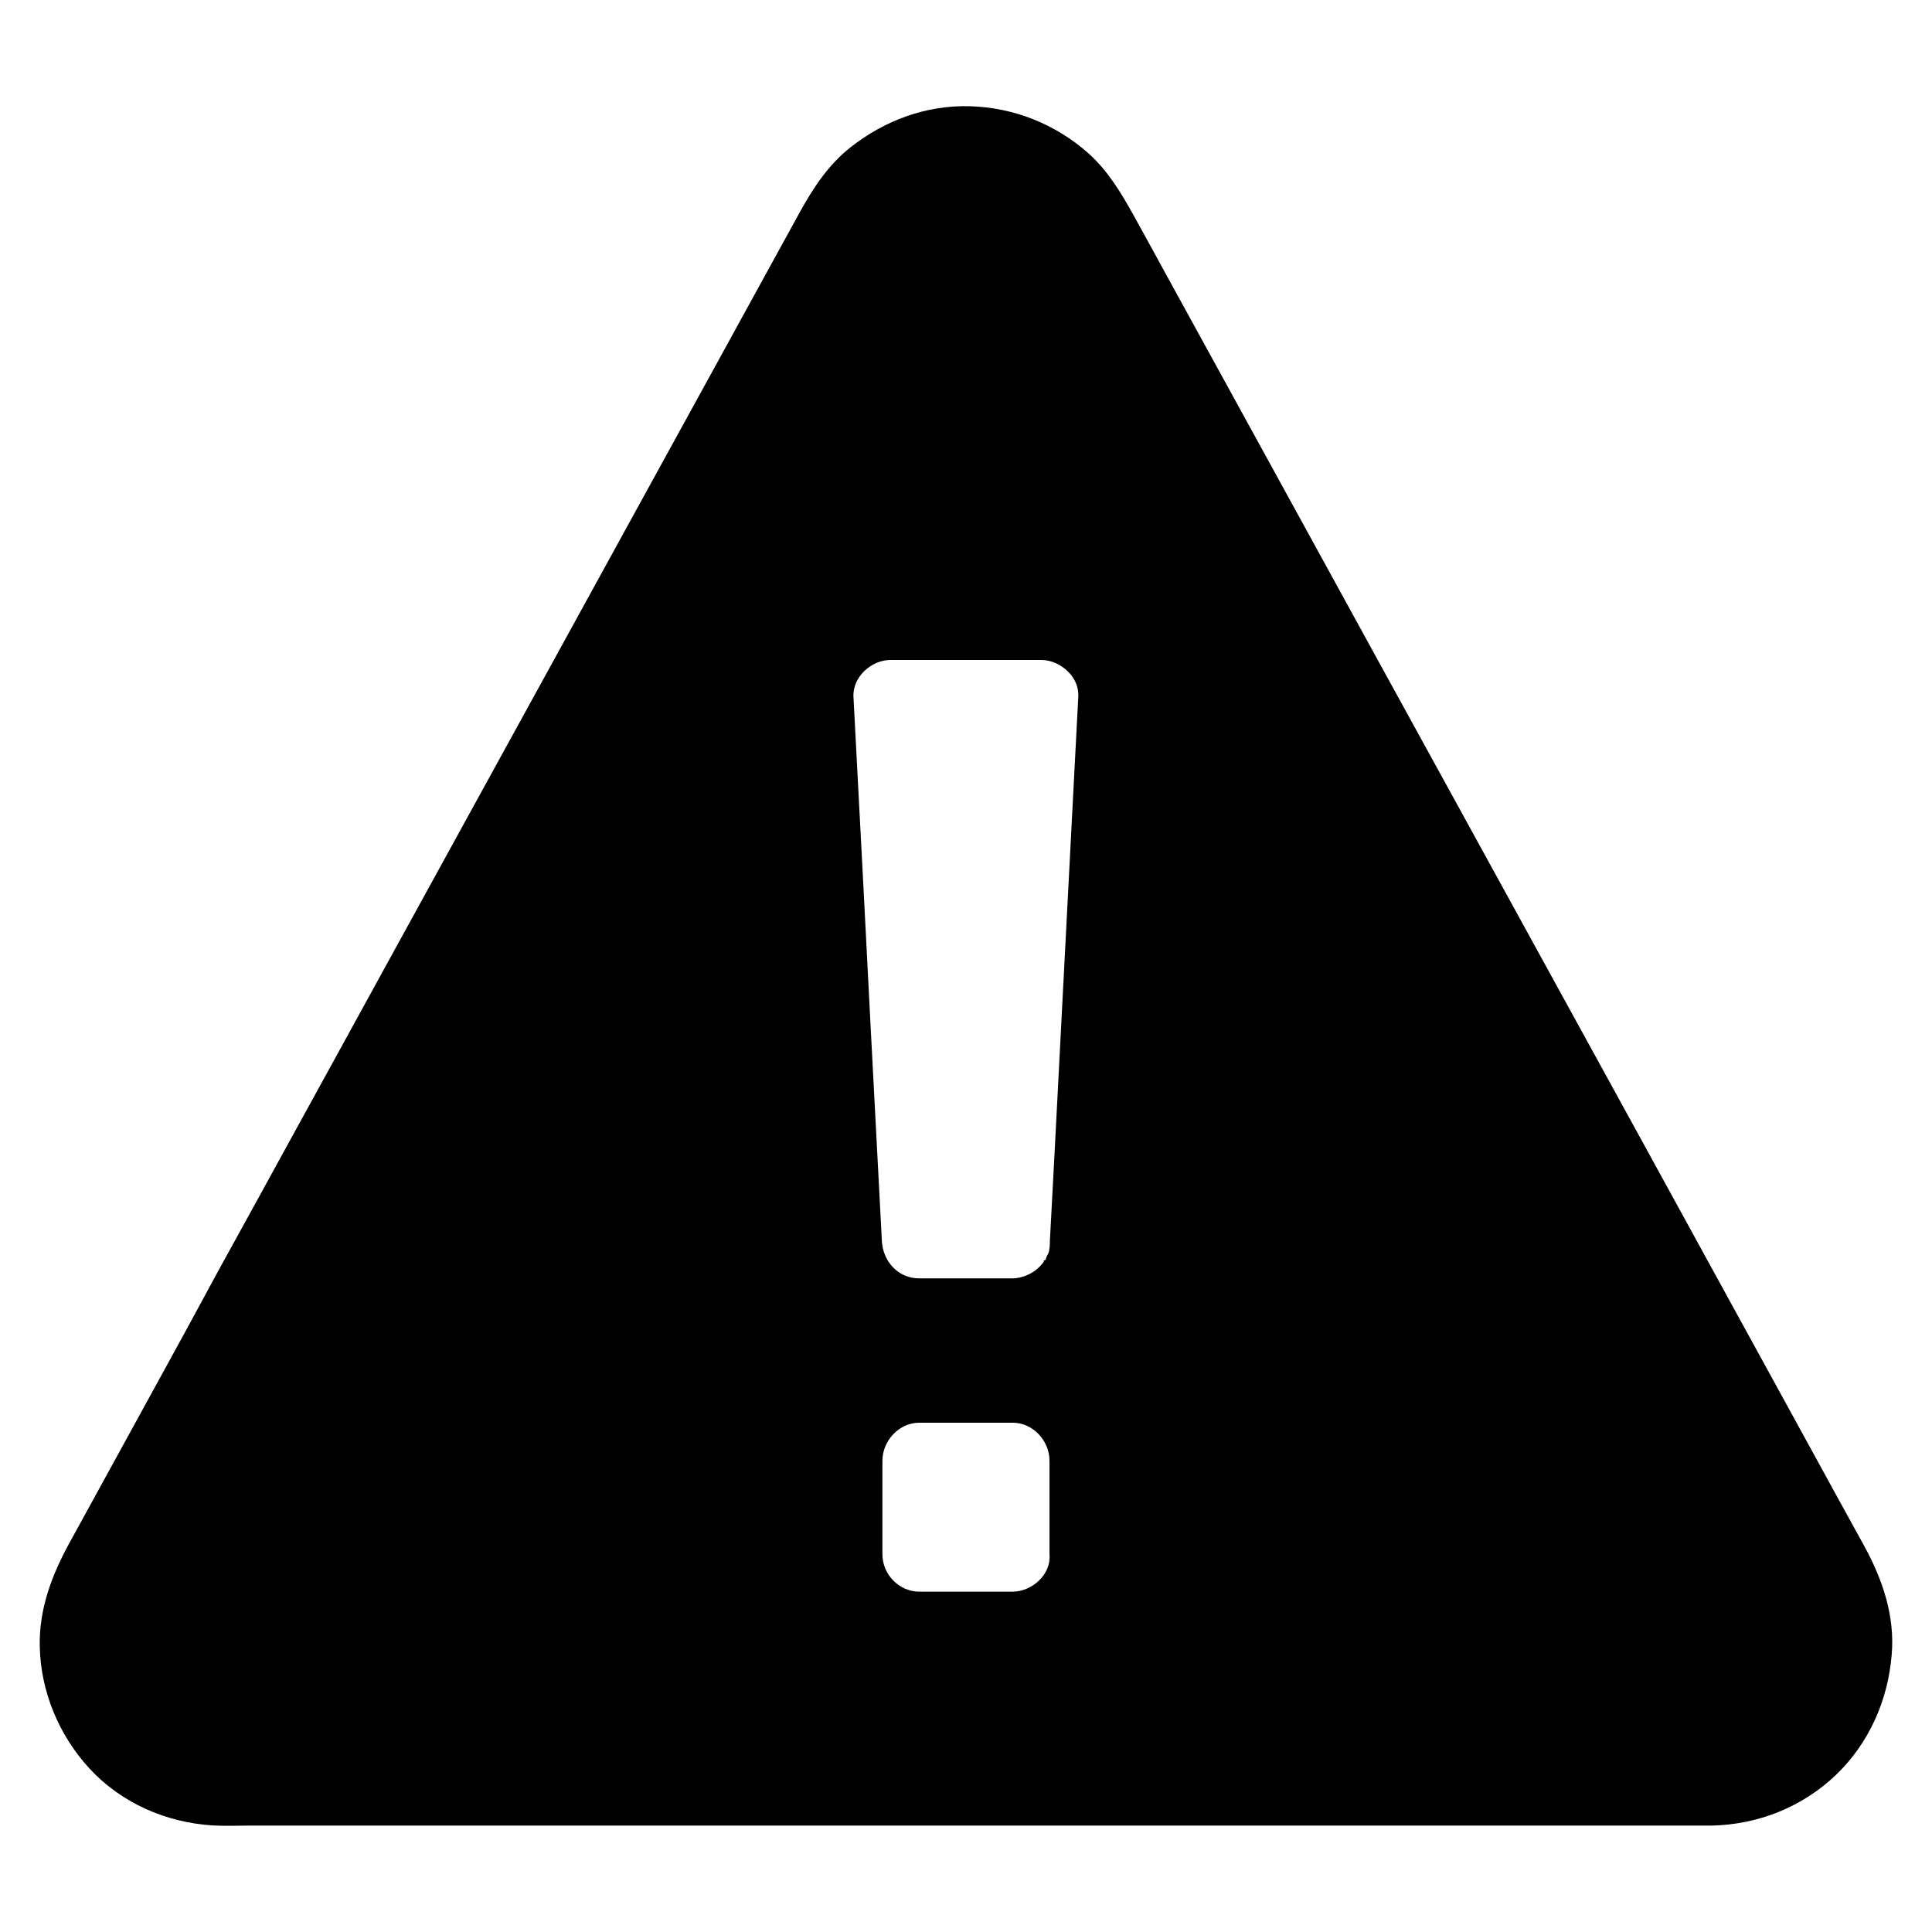 <?xml version="1.0" encoding="UTF-8"?>
<!-- Uploaded to: ICON Repo, www.iconrepo.com, Generator: ICON Repo Mixer Tools -->
<svg fill="#000000" width="800px" height="800px" version="1.1" viewBox="144 144 512 512" xmlns="http://www.w3.org/2000/svg">
 <path d="m637.88 553.41c-2.609-4.773-5.215-9.496-7.824-14.219-4.477-8.168-8.953-16.336-13.43-24.5-6.004-10.922-11.957-21.797-17.957-32.719-7.035-12.84-14.121-25.73-21.156-38.574-7.676-13.973-15.352-27.945-23.027-41.918-7.969-14.465-15.891-28.98-23.863-43.445-7.723-14.07-15.5-28.191-23.223-42.262-7.184-13.086-14.367-26.176-21.551-39.262-6.148-11.219-12.301-22.387-18.449-33.605-4.773-8.66-9.496-17.32-14.27-25.977-2.902-5.312-5.805-10.629-8.758-15.941-3.297-5.953-6.789-11.758-11.957-16.383-8.707-7.723-19.73-12.102-31.34-12.449-11.66-0.344-22.73 3.789-31.785 10.973-5.902 4.676-9.938 10.922-13.531 17.465-2.856 5.164-5.656 10.332-8.512 15.5-4.676 8.562-9.398 17.074-14.07 25.633-6.102 11.121-12.203 22.188-18.301 33.309-7.133 13.039-14.316 26.027-21.453 39.066l-23.172 42.164c-7.969 14.465-15.891 28.98-23.863 43.445-7.676 14.023-15.398 28.043-23.074 42.016-7.086 12.941-14.168 25.828-21.305 38.77-5.949 11.02-11.949 22.039-18 33.012-4.527 8.266-9.102 16.582-13.629 24.848-2.707 4.922-5.363 9.789-8.07 14.711-4.625 8.461-7.969 17.367-7.773 27.207 0.246 12.055 5.066 23.566 13.188 32.422 8.414 9.102 20.223 14.27 32.52 15.055 3.297 0.195 6.641 0.051 9.938 0.051h386.91 0.492c12.301-0.246 24.109-4.922 33.012-13.48 8.707-8.363 13.727-19.73 14.711-31.684 0.938-10.434-2.457-20.227-7.426-29.227zm-225.54 12.398h-0.641-24.109c-5.312 0-9.742-4.574-9.742-9.891v-24.797c0-5.312 4.43-10.086 9.742-10.086h24.797c5.312 0 9.742 4.723 9.742 10.086v24.797c0.492 5.312-4.621 9.891-9.789 9.891zm17.418-237.14c-0.297 5.953-0.641 11.906-0.934 17.859-1.328 25.879-2.707 51.758-4.035 77.637-0.836 16.234-1.672 32.473-2.559 48.707v0.395c0 0.738-0.051 1.426-0.195 2.164-0.051 0.195-0.098 0.441-0.195 0.641 0 0.098-0.051 0.148-0.098 0.246-0.148 0.297-0.344 0.59-0.441 0.836-0.098 0.195-0.148 0.441-0.148 0.641-0.098 0.051-0.148 0.098-0.246 0.148 0 0-0.098 0.051-0.148 0.051-0.051 0.051-0.148 0.051-0.148 0.098v0.051 0.051 0.098c-0.051 0.098-0.051 0.195-0.148 0.297-0.051 0.051-0.098 0.148-0.148 0.195-0.246 0.297-0.543 0.59-0.789 0.887-0.441 0.441-0.934 0.887-1.477 1.23-0.148 0.098-0.246 0.195-0.395 0.246-0.098 0.051-0.195 0.148-0.297 0.195-0.098 0.051-0.195 0.098-0.297 0.148-0.051 0.051-0.148 0.098-0.246 0.148-0.148 0.051-0.297 0.148-0.441 0.195-0.098 0.051-0.148 0.051-0.195 0.098-0.195 0.098-0.441 0.195-0.641 0.246-0.098 0.051-0.246 0.098-0.344 0.098-0.051 0-0.098 0.051-0.098 0.051-0.051 0.051-0.148 0.051-0.246 0.051-0.051 0-0.098 0-0.098 0.051-0.051 0-0.148 0.051-0.195 0.051-0.098 0.051-0.246 0.051-0.344 0.098h-0.098c-0.297 0.051-0.543 0.098-0.836 0.148-0.297 0.051-0.641 0.051-0.934 0.051h-0.641-24.156c-5.559 0-9.543-4.527-9.84-9.84-0.297-5.953-0.641-11.906-0.934-17.859-1.379-25.879-2.707-51.758-4.035-77.637-0.836-16.234-1.723-32.473-2.559-48.707-0.297-5.312 4.723-9.84 9.84-9.84h39.902c2.656 0 5.266 1.23 7.133 3.102 1.766 1.703 2.852 4.117 2.703 6.676z"/>
</svg>